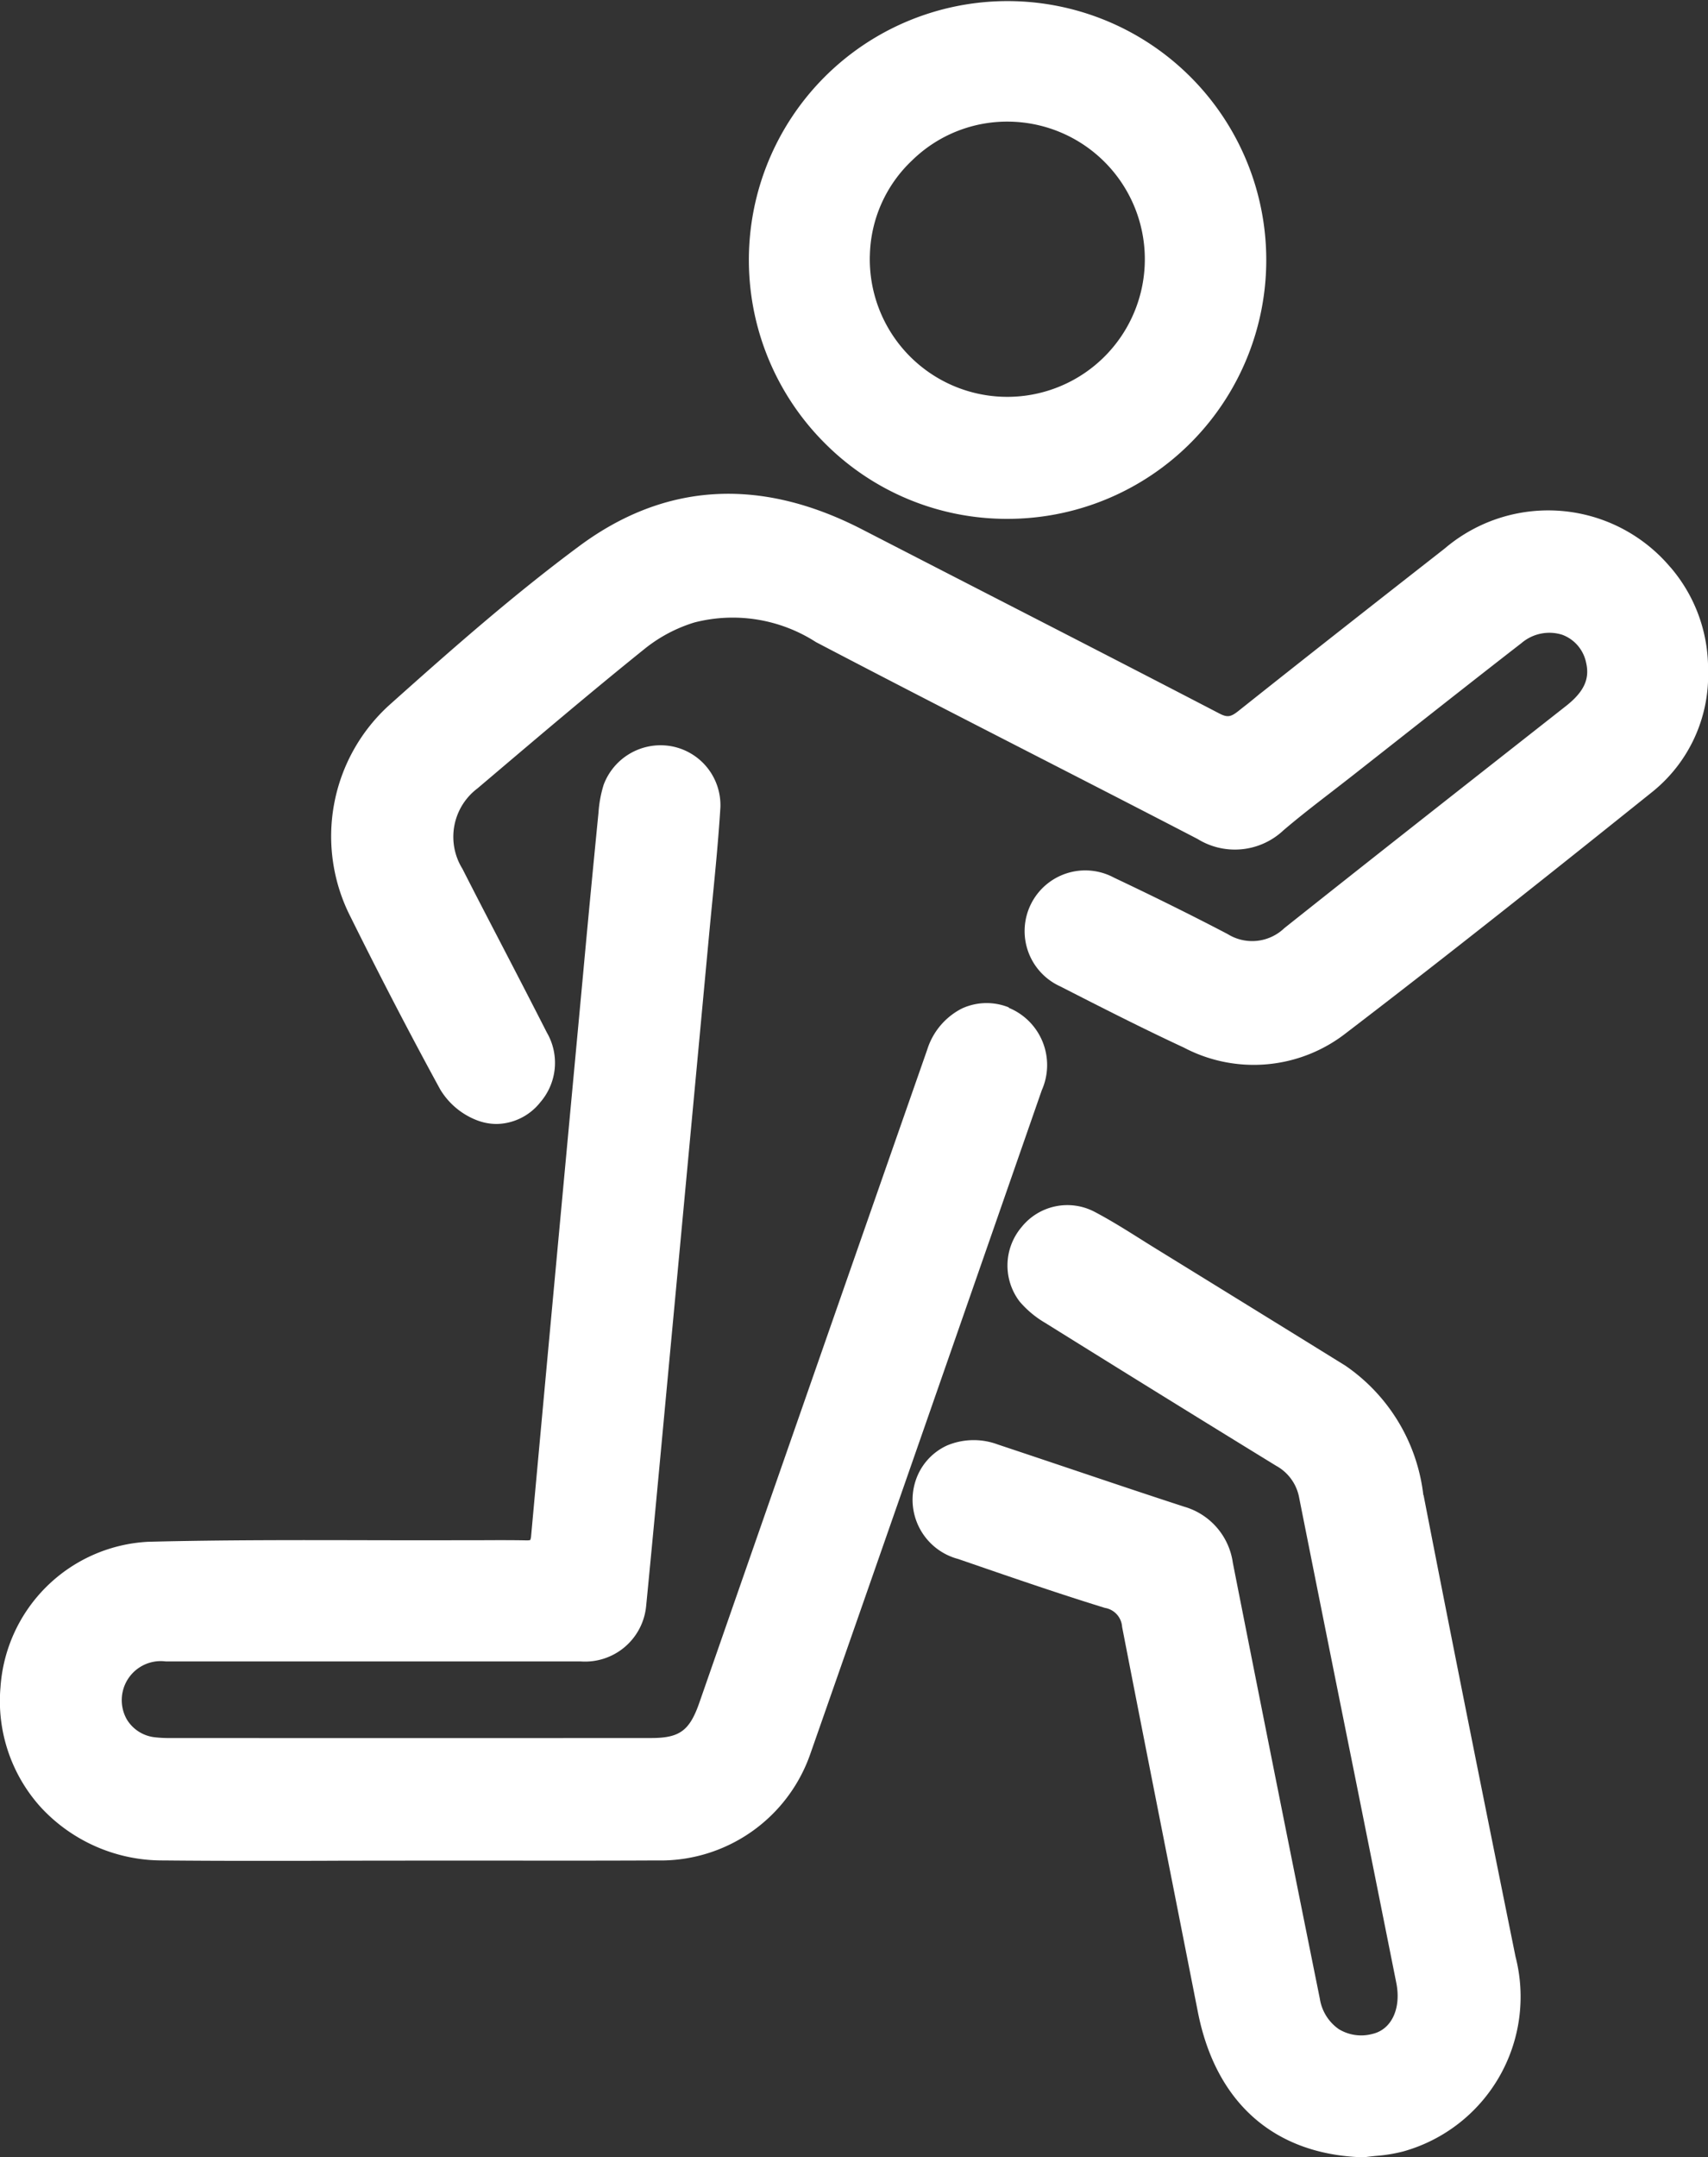 <svg xmlns="http://www.w3.org/2000/svg" xmlns:xlink="http://www.w3.org/1999/xlink" width="71.305" height="90" viewBox="0 0 71.305 90"><rect x="0" y="0" width="71.305" height="90" fill="#333333" stroke="none"/><defs><clipPath id="clip-path"><rect id="Rectangle_111" data-name="Rectangle 111" width="71.305" height="90" fill="#fff"></rect></clipPath></defs><g id="exercise_icon" data-name="exercise icon" style="mix-blend-mode: normal;isolation: isolate"><g id="Group_252" data-name="Group 252" clip-path="url(#clip-path)"><path id="Path_209" data-name="Path 209" d="M42.113,210.913a2.468,2.468,0,0,0-1.952.046,2.893,2.893,0,0,0-1.451,1.718c-3.029,8.655-6.229,17.82-9.512,27.241-.409,1.173-.822,1.477-2.012,1.477q-10.02.006-20.041,0a5.232,5.232,0,0,1-.71-.035,1.567,1.567,0,0,1-1.134-.732A1.629,1.629,0,0,1,6.925,238.2q8.661,0,17.323,0a2.562,2.562,0,0,0,2.727-2.3c.266-2.718.524-5.483.773-8.156l.177-1.894q.84-8.967,1.676-17.935.067-.721.139-1.441c.126-1.279.256-2.6.336-3.91a2.5,2.5,0,0,0-2.131-2.559,2.539,2.539,0,0,0-2.742,1.619,5.055,5.055,0,0,0-.217,1.172c-.195,1.977-.4,4.09-.635,6.65l-.156,1.675c-.667,7.154-1.356,14.552-2.02,21.83a.6.6,0,0,1-.037.184.594.594,0,0,1-.168.014c-.626-.012-1.26-.009-1.874-.006l-.545,0q-1.981.005-3.963,0c-3.083-.007-6.271-.015-9.408.065a6.517,6.517,0,0,0-6.159,6.072,6.6,6.6,0,0,0,1.7,5.022,6.911,6.911,0,0,0,5.1,2.2c1.322.013,2.656.017,3.981.017,1.063,0,2.122,0,3.164-.005s2.076,0,3.114-.005l3.151,0c2.354,0,4.789.006,7.183-.007a6.624,6.624,0,0,0,6.418-4.45c3.232-9.223,6.5-18.607,9.661-27.682a2.582,2.582,0,0,0-1.376-3.438" transform="translate(-0.001 -168.887)" fill="#fff"></path><path id="Path_210" data-name="Path 210" d="M144.924,135.623a6.668,6.668,0,0,0-9.42-.776c-2.744,2.146-5.669,4.437-8.608,6.774-.326.259-.467.278-.8.106-3.216-1.671-6.494-3.354-9.664-4.981q-2.621-1.346-5.24-2.694c-4.264-2.2-8.243-1.962-11.827.7-2.756,2.044-5.306,4.29-7.892,6.6a7.387,7.387,0,0,0-1.636,8.88c1.2,2.419,2.452,4.834,3.732,7.177a3.083,3.083,0,0,0,1.485,1.269,2.333,2.333,0,0,0,.876.175,2.378,2.378,0,0,0,1.822-.909,2.515,2.515,0,0,0,.269-2.909c-.6-1.178-1.217-2.369-1.815-3.521-.563-1.083-1.145-2.2-1.708-3.308a2.528,2.528,0,0,1,.627-3.352l.531-.45c2.115-1.793,4.3-3.647,6.5-5.414a6.227,6.227,0,0,1,2.022-1.058,6.421,6.421,0,0,1,5.078.817c3.011,1.576,6.085,3.152,9.058,4.676,2.256,1.156,4.589,2.352,6.877,3.539a2.96,2.96,0,0,0,3.587-.366c.644-.549,1.33-1.079,1.995-1.591q.427-.33.853-.662l1.938-1.523c1.686-1.325,3.429-2.7,5.15-4.033a1.788,1.788,0,0,1,1.7-.345,1.573,1.573,0,0,1,.995,1.164c.16.676-.088,1.214-.83,1.8l-1.409,1.107c-3.4,2.672-6.92,5.435-10.364,8.172a1.939,1.939,0,0,1-2.362.243c-1.462-.765-3.013-1.534-4.743-2.353a2.532,2.532,0,1,0-2.249,4.534c1.674.854,3.4,1.736,5.161,2.553a6.262,6.262,0,0,0,6.8-.624c4.355-3.327,8.708-6.794,12.763-10.044a6.241,6.241,0,0,0,2.325-5.072v0a6.49,6.49,0,0,0-1.573-4.3" transform="translate(-75.193 -111.962)" fill="#fff"></path><path id="Path_211" data-name="Path 211" d="M266.374,335.59a7.6,7.6,0,0,0-3.254-5.4c-2.877-1.781-5.749-3.55-7.929-4.893q-.315-.194-.628-.392c-.62-.39-1.262-.792-1.928-1.141a2.45,2.45,0,0,0-3.033.644,2.478,2.478,0,0,0-.087,3.1,4.15,4.15,0,0,0,1.066.893c3.388,2.11,6.543,4.061,9.645,5.964a1.91,1.91,0,0,1,.964,1.333q1.143,5.74,2.3,11.478.879,4.381,1.755,8.762c.214,1.073-.2,1.95-1,2.131a1.8,1.8,0,0,1-1.4-.2,1.9,1.9,0,0,1-.791-1.266c-1.216-6.02-2.438-12.137-3.632-18.184a2.845,2.845,0,0,0-2.026-2.344c-1.585-.515-3.192-1.056-4.746-1.579q-1.525-.513-3.052-1.022a2.877,2.877,0,0,0-2.1.042,2.451,2.451,0,0,0-1.329,1.5,2.555,2.555,0,0,0,1.787,3.239l.557.192c1.817.626,3.7,1.273,5.566,1.848a.859.859,0,0,1,.719.791c.669,3.443,1.361,6.942,2.03,10.325q.567,2.87,1.133,5.741c.747,3.8,3.2,5.953,6.9,6.064h.039l.039-.006c.156-.022.313-.038.47-.054a6.5,6.5,0,0,0,1.119-.183,6.7,6.7,0,0,0,4.693-8.134c-1.236-6.107-2.556-12.666-3.838-19.25" transform="translate(-206.953 -273.216)" fill="#fff"></path><path id="Path_212" data-name="Path 212" d="M211.965,21.646h.016a10.8,10.8,0,1,0-7.657-3.172,10.719,10.719,0,0,0,7.642,3.172m-5.745-10.983a5.608,5.608,0,0,1,1.761-3.969,5.671,5.671,0,0,1,4.084-1.619,5.741,5.741,0,1,1-5.846,5.588" transform="translate(-169.906 0)" fill="#fff"></path></g></g></svg>